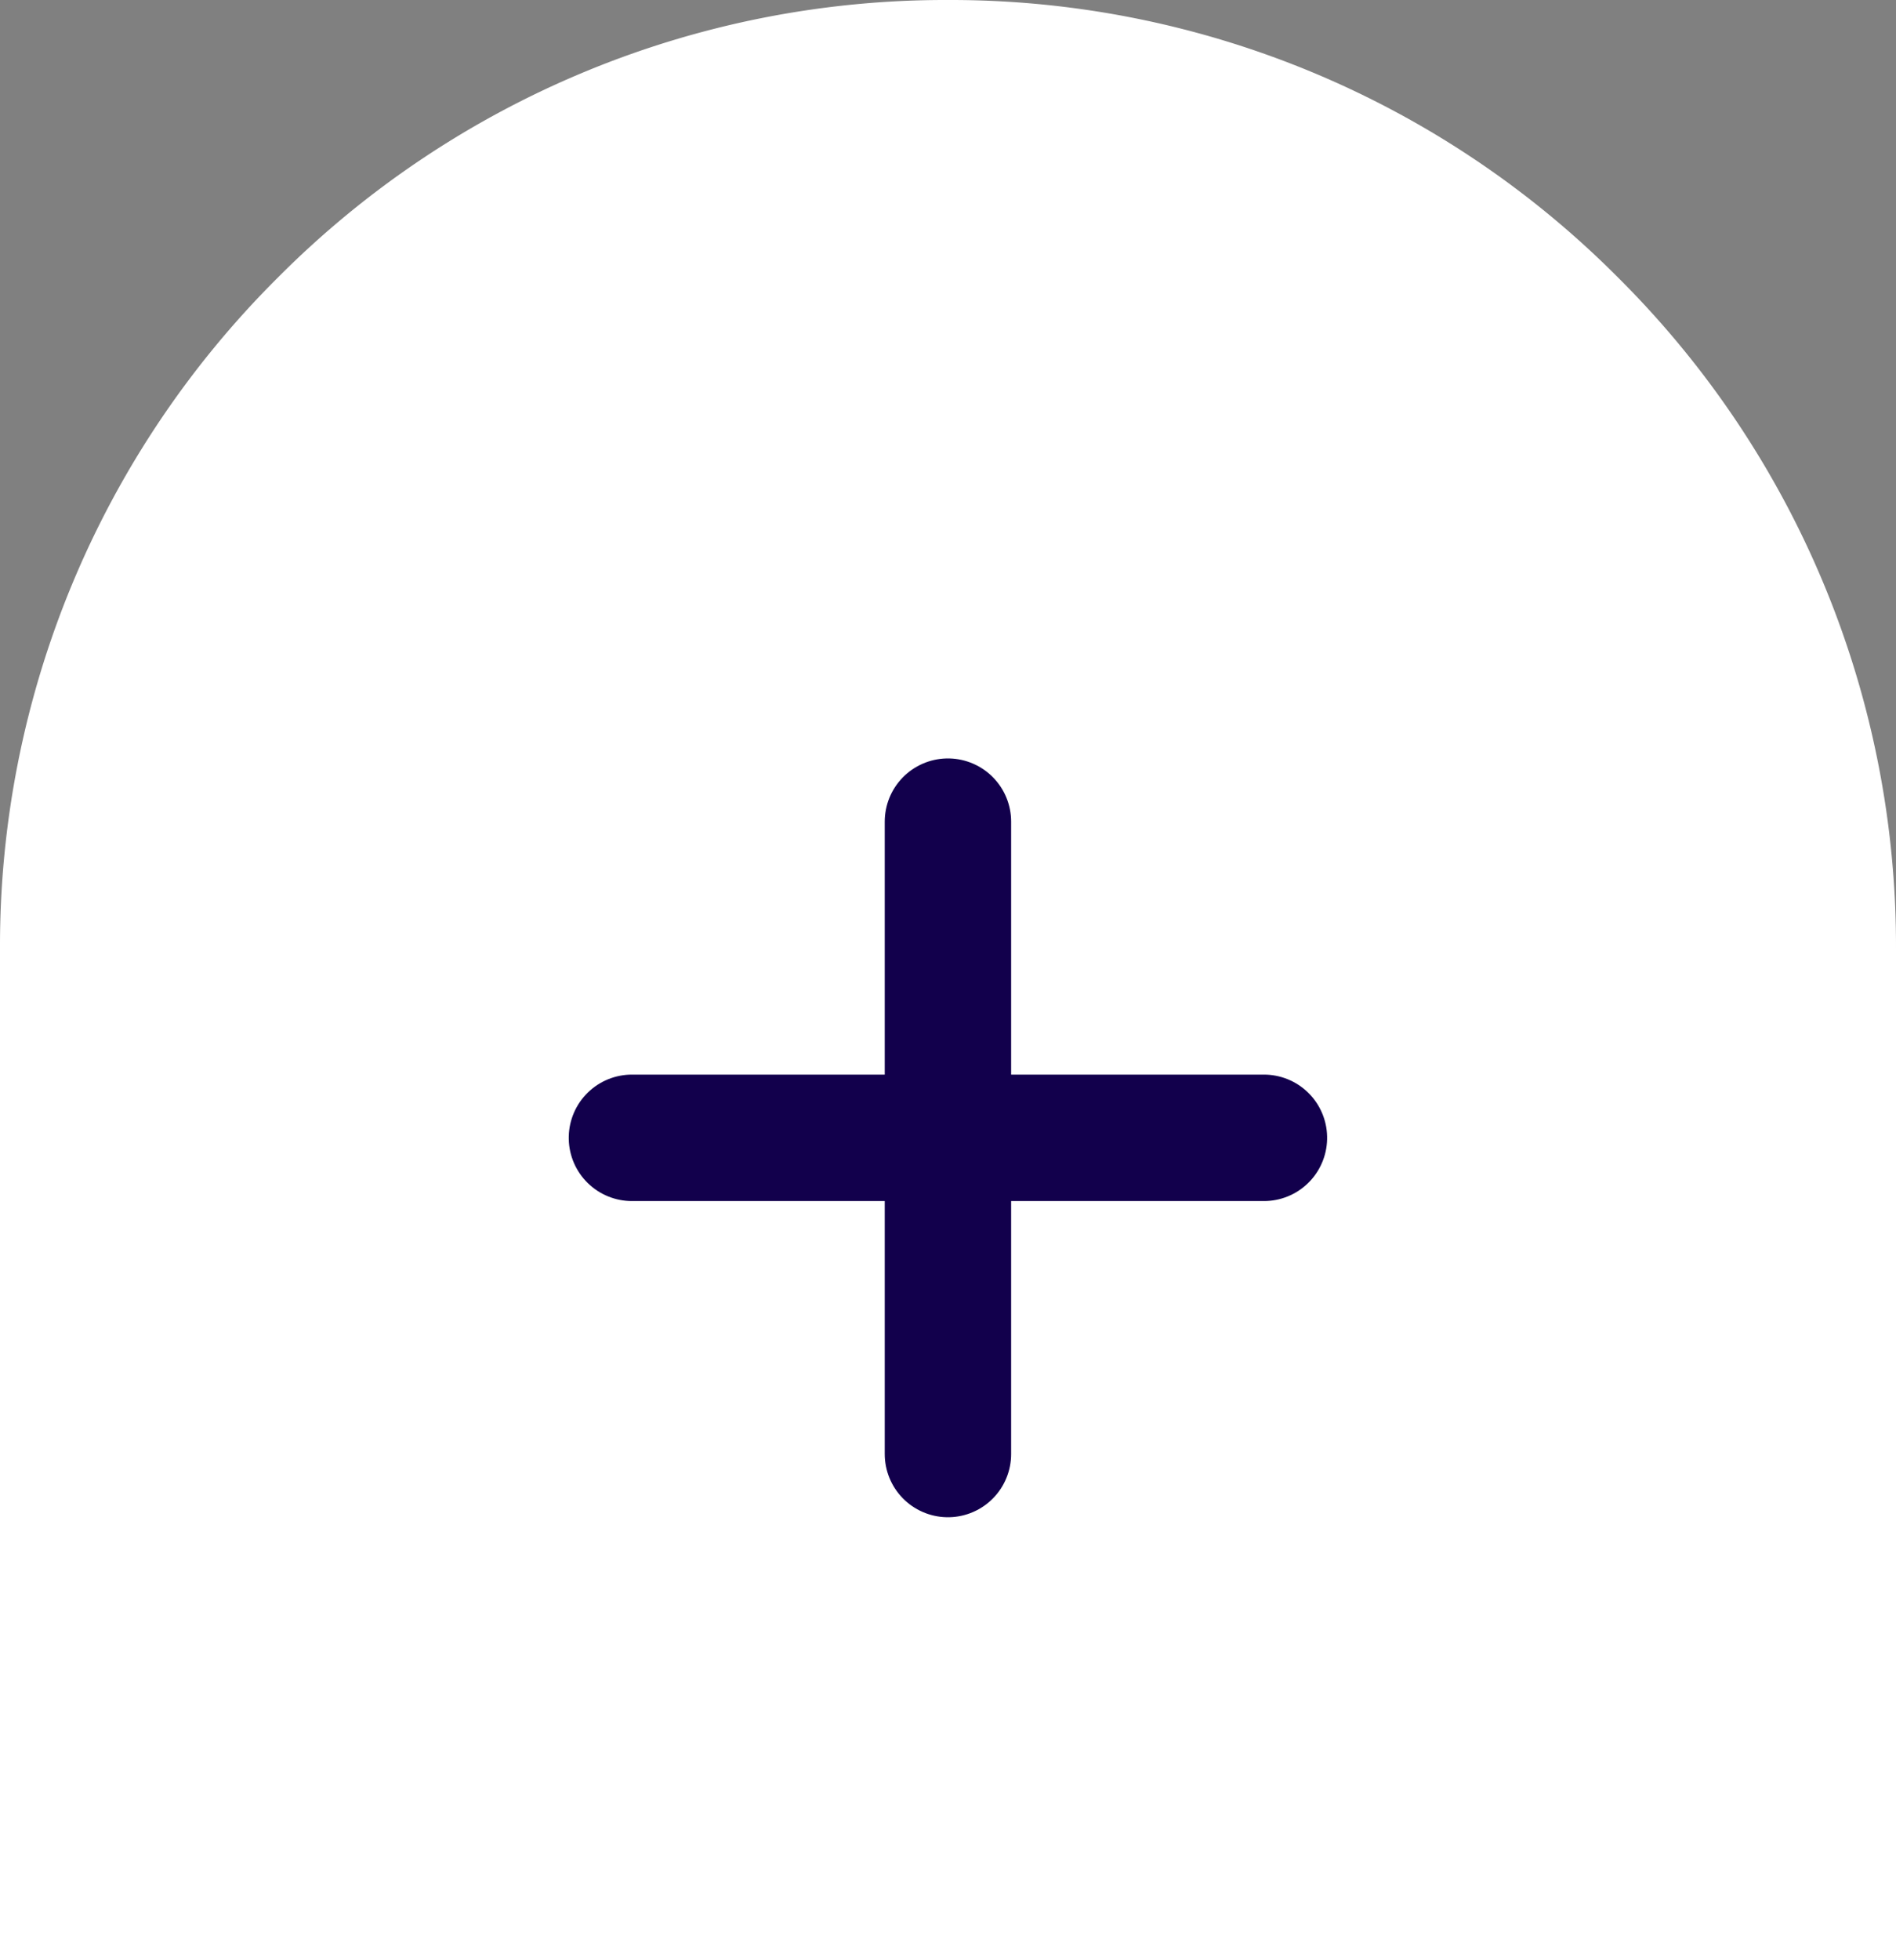 <svg xmlns="http://www.w3.org/2000/svg" width="30" height="31" viewBox="0 0 30 31">
    <rect x="0" y="0" width="30" height="31" fill="#808080" stroke="none"/>
    <defs>
        <style>
            .prefix__cls-2{fill:none;stroke:#12004c;stroke-linecap:round;stroke-width:2px}
        </style>
    </defs>
    <g id="prefix__Group_869" data-name="Group 869" transform="translate(-260.001 -641)">
        <g id="prefix__Group_870" data-name="Group 870">
            <path id="prefix__Subtraction_3" fill="#fff" d="M-883 1112h-30v-16a14.9 14.9 0 0 1 4.393-10.607A14.9 14.9 0 0 1-898 1081a14.9 14.9 0 0 1 10.606 4.393A14.9 14.9 0 0 1-883 1096v16z" data-name="Subtraction 3" transform="translate(1173.001 -440)"/>
            <g id="prefix__Group_867" data-name="Group 867" transform="rotate(-90 -302.753 328.747)">
                <path id="prefix__Line_10" d="M0 0L0 10" class="prefix__cls-2" data-name="Line 10" transform="translate(-633 901.5)"/>
                <path id="prefix__Line_11" d="M0 0L0 10" class="prefix__cls-2" data-name="Line 11" transform="rotate(90 -767.25 139.25)"/>
            </g>
        </g>
    </g>
</svg>
